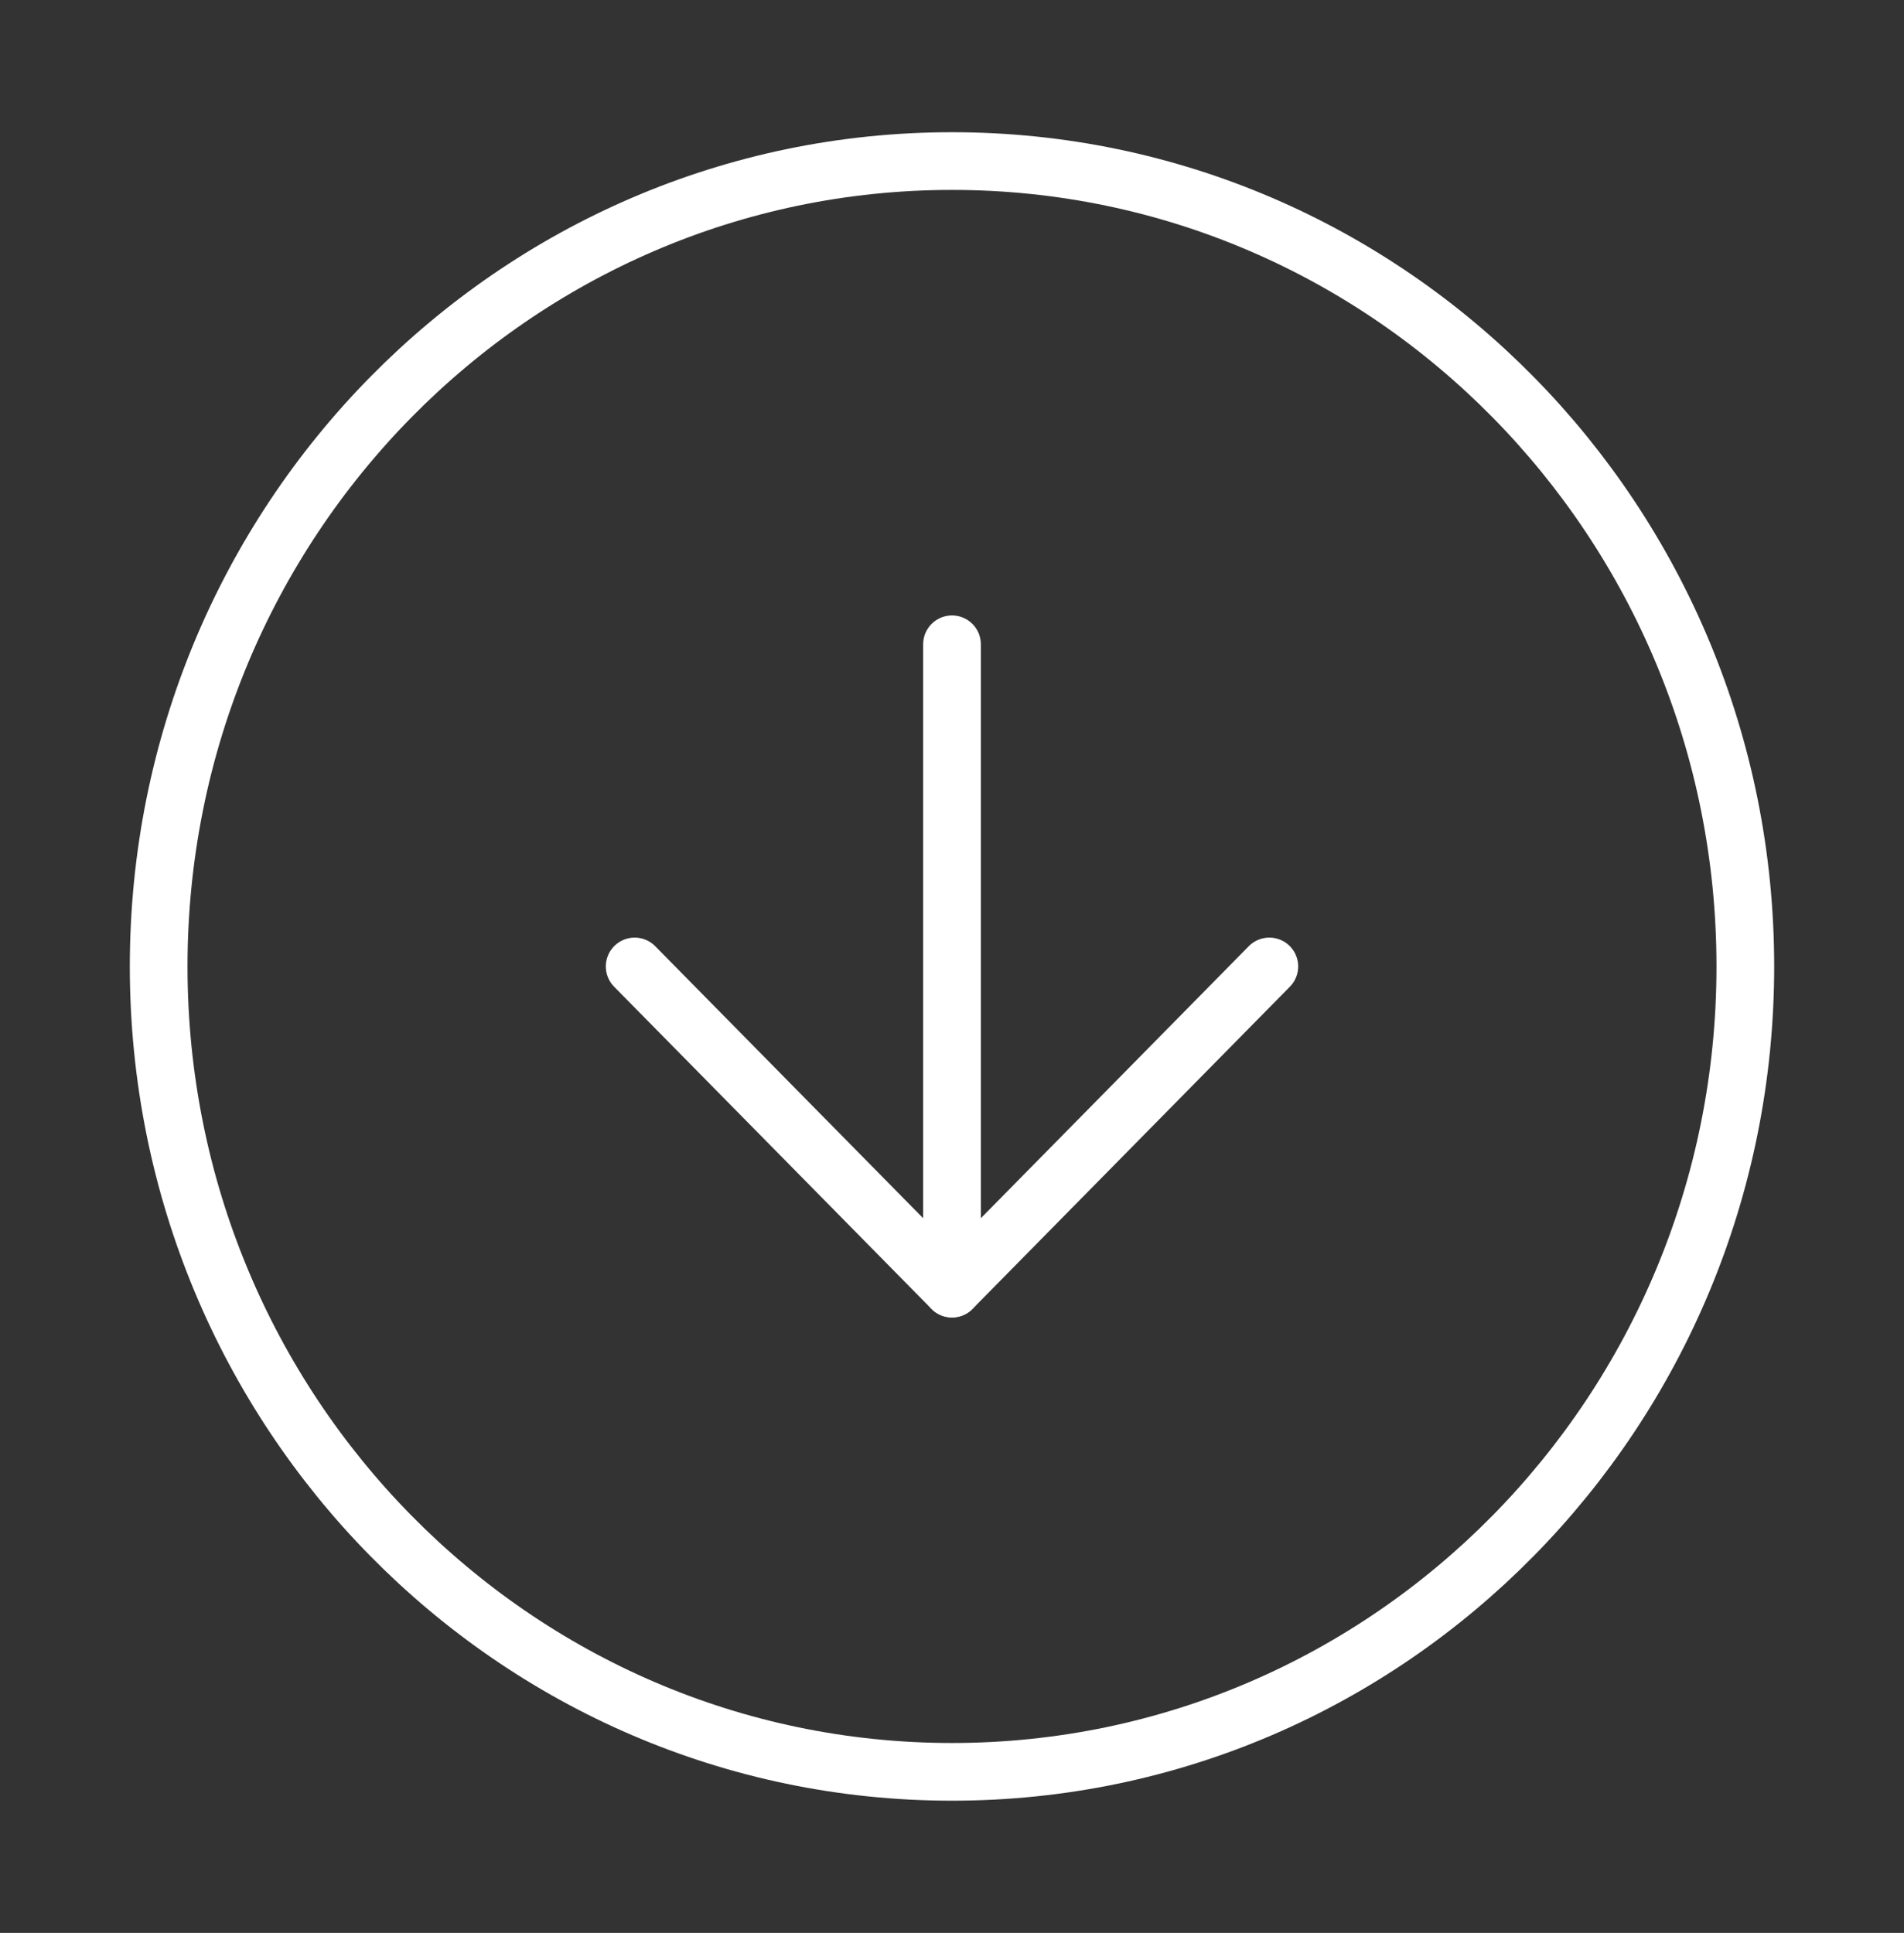 <svg width="66" height="67" viewBox="0 0 66 67" fill="none" xmlns="http://www.w3.org/2000/svg">
<rect x="0" y="0" width="66" height="67" fill="#333333" stroke="none"/>
<path d="M33 61.417C48.188 61.417 60.5 48.918 60.5 33.5C60.5 18.082 48.188 5.583 33 5.583C17.812 5.583 5.5 18.082 5.5 33.5C5.5 48.918 17.812 61.417 33 61.417Z" stroke="white" stroke-width="2" stroke-linecap="round" stroke-linejoin="round"/>
<path d="M22 33.5L33 44.667L44 33.5" stroke="white" stroke-width="2" stroke-linecap="round" stroke-linejoin="round"/>
<path d="M33 22.333V44.667" stroke="white" stroke-width="2" stroke-linecap="round" stroke-linejoin="round"/>
</svg>
